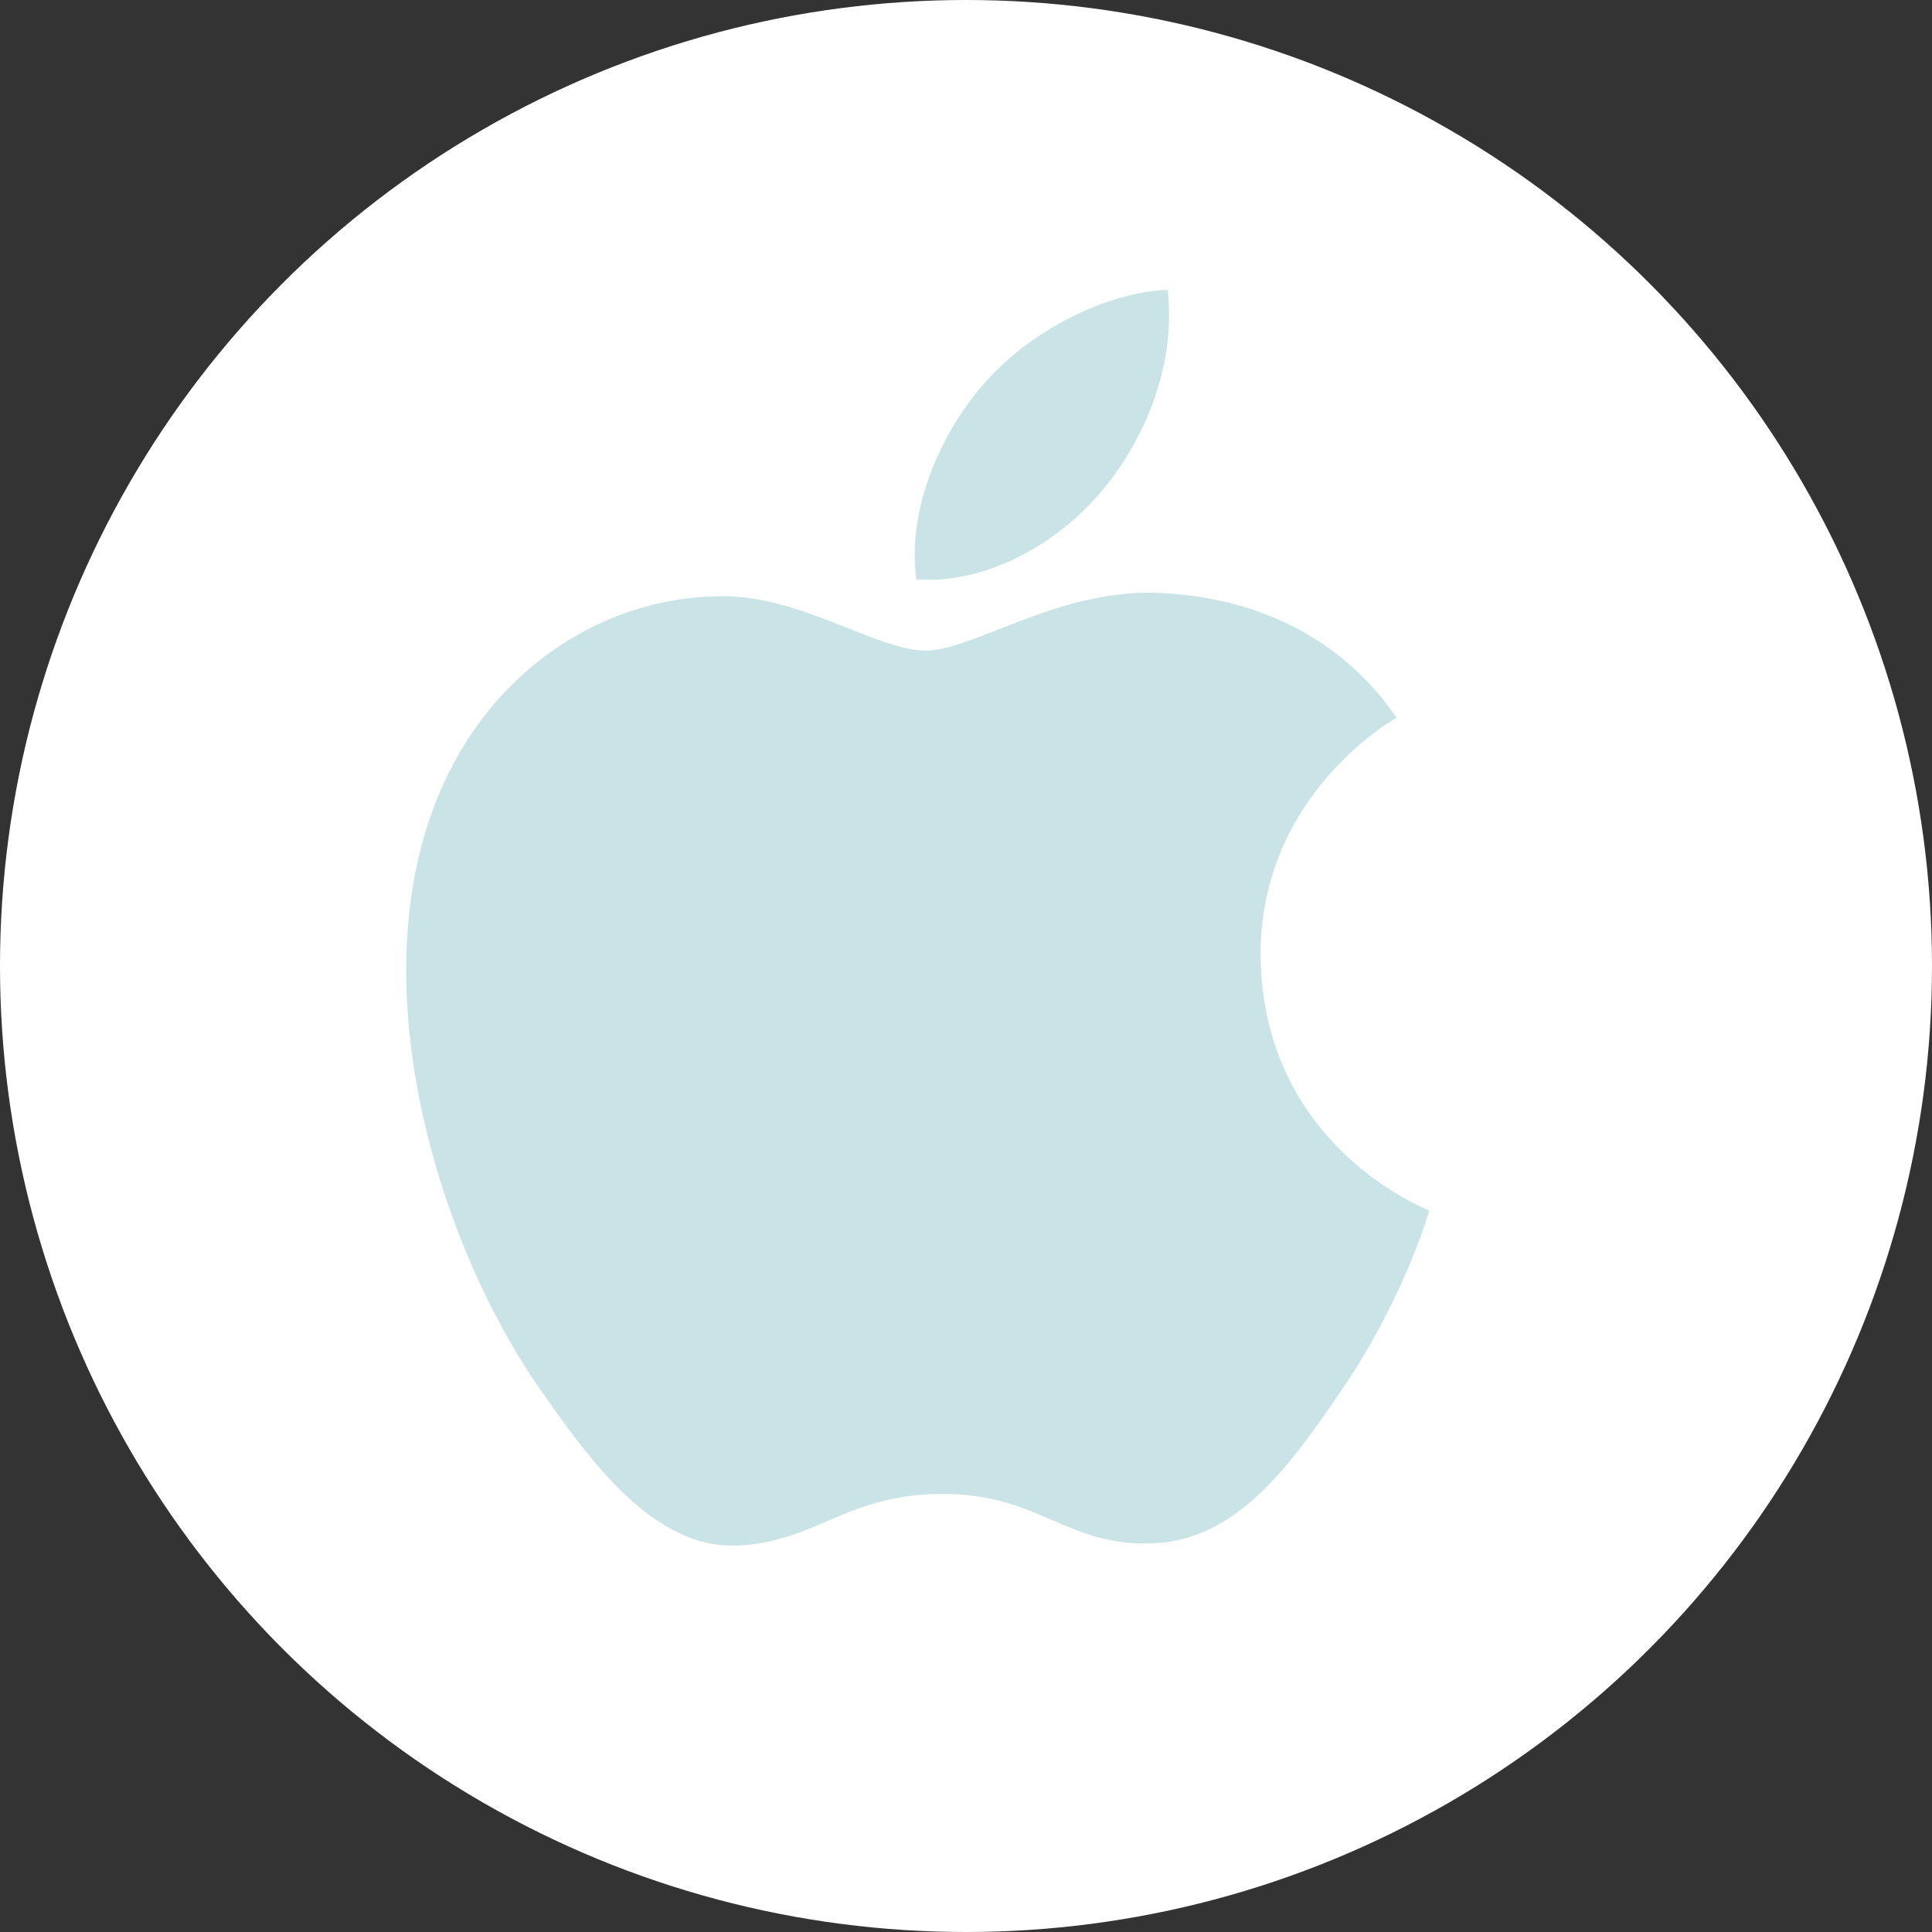 <?xml version="1.0" encoding="utf-8"?>
<!-- Generator: Adobe Illustrator 27.9.0, SVG Export Plug-In . SVG Version: 6.00 Build 0)  -->
<svg version="1.1" id="レイヤー_1" xmlns="http://www.w3.org/2000/svg" xmlns:xlink="http://www.w3.org/1999/xlink" x="0px"
	 y="0px" viewBox="0 0 80 80" style="enable-background:new 0 0 80 80;" xml:space="preserve">
<rect x="0" y="0" width="80" height="80" fill="#333333" stroke="none"/>
<style type="text/css">
	.st0{fill:#FFFFFF;}
	.st1{fill:#C9E3E7;}
</style>
<circle class="st0" cx="40" cy="40" r="40"/>
<g>
	<path class="st1" d="M38.33,26.94c-2.05,0-5.23-2.34-8.58-2.25c-4.42,0.06-8.47,2.56-10.75,6.53c-4.59,7.96-1.18,19.72,3.29,26.2
		c2.19,3.15,4.78,6.7,8.22,6.58c3.29-0.14,4.53-2.14,8.53-2.14c3.97,0,5.09,2.14,8.58,2.05c3.55-0.06,5.8-3.21,7.96-6.39
		c2.5-3.66,3.55-7.2,3.6-7.4c-0.08-0.03-6.89-2.64-6.98-10.52c-0.06-6.58,5.37-9.74,5.63-9.88c-3.1-4.53-7.85-5.04-9.51-5.15
		C43.99,24.24,40.36,26.94,38.33,26.94z M45.65,20.3c1.83-2.19,3.04-5.26,2.7-8.3c-2.62,0.11-5.77,1.74-7.65,3.94
		c-1.69,1.94-3.15,5.06-2.76,8.05C40.83,24.21,43.82,22.5,45.65,20.3"/>
</g>
</svg>
